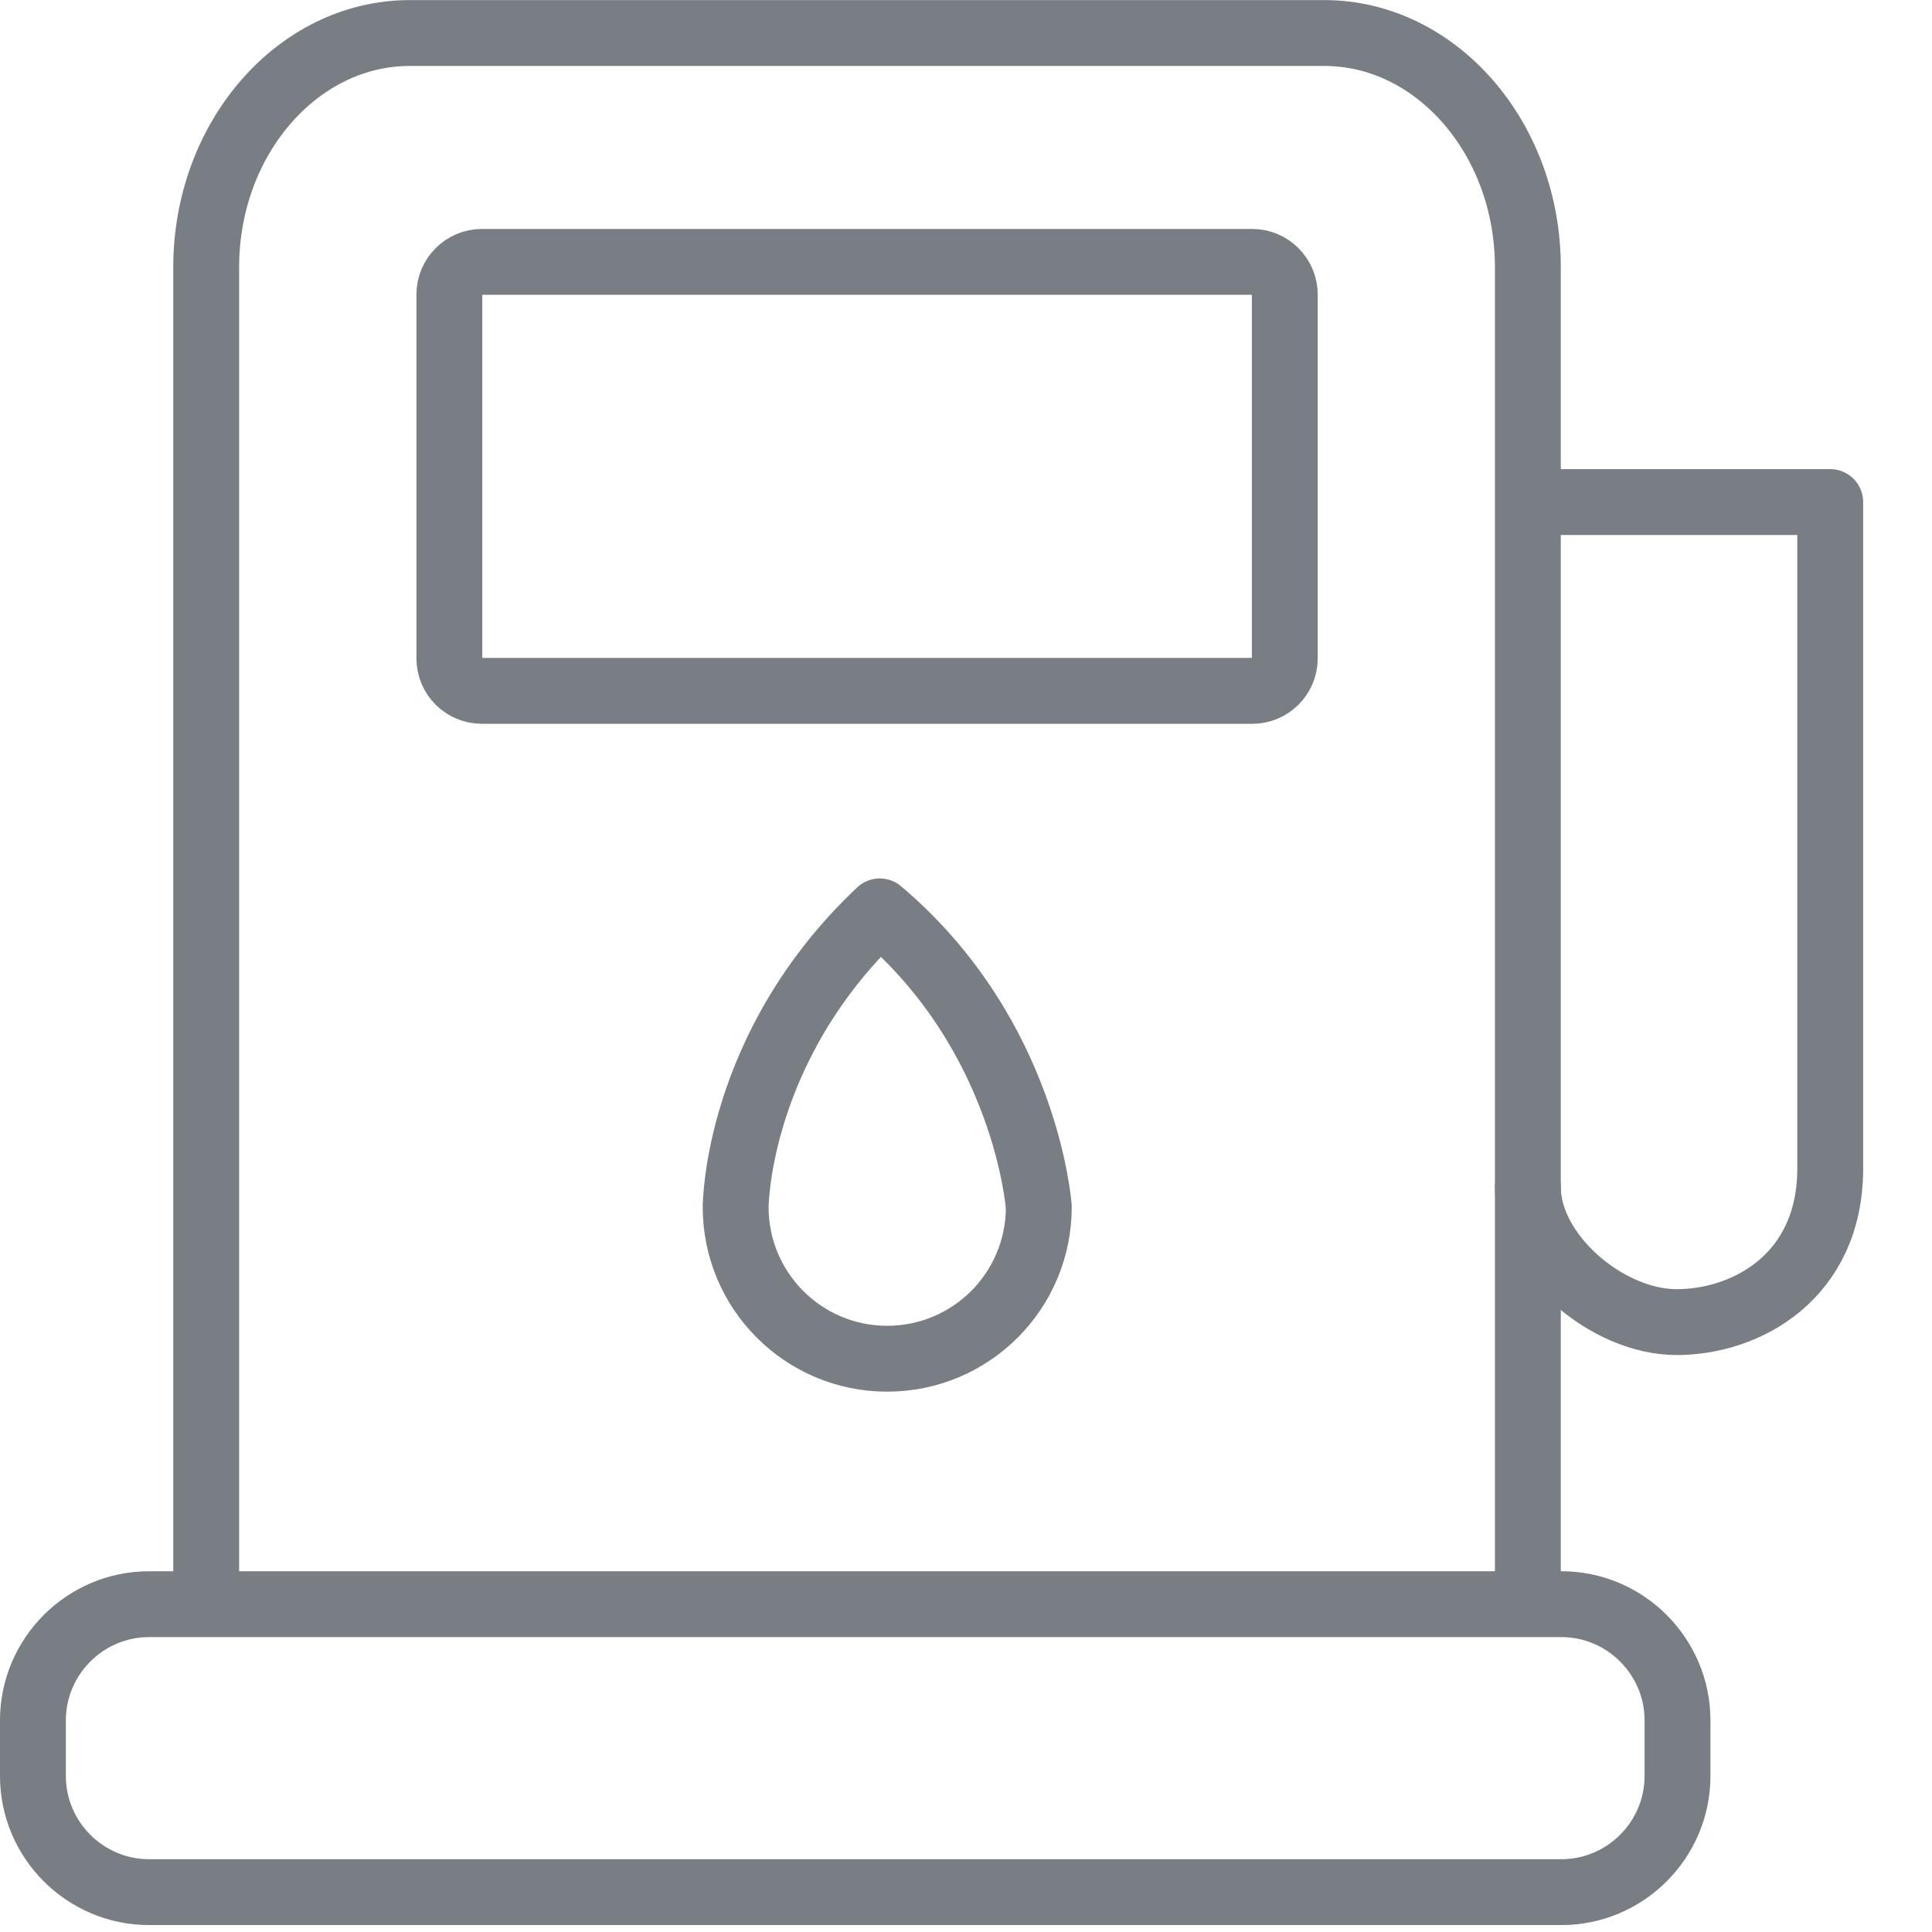 <?xml version="1.0" encoding="UTF-8"?>
<svg width="22px" height="22px" viewBox="0 0 22 22" version="1.1" xmlns="http://www.w3.org/2000/svg" xmlns:xlink="http://www.w3.org/1999/xlink">
    <title>Group 11</title>
    <g id="Page-1" stroke="none" stroke-width="1" fill="none" fill-rule="evenodd" stroke-linecap="round" stroke-linejoin="round">
        <g id="Group-11" stroke="#797D84" stroke-width="0.75">
            <path d="M17.398,18.023 L17.398,3.041 C17.398,1.575 16.355,0.376 15.08,0.376 L4.666,0.376 C3.391,0.376 2.348,1.575 2.348,3.041 L2.348,18.012" id="Stroke-1"></path>
            <path d="M17.78,18.267 L1.697,18.267 C0.969,18.267 0.375,18.862 0.375,19.59 L0.375,20.224 C0.375,20.951 0.969,21.546 1.697,21.546 L17.78,21.546 C18.508,21.546 19.102,20.951 19.102,20.224 L19.102,19.59 C19.102,18.862 18.508,18.267 17.78,18.267 Z" id="Stroke-3"></path>
            <path d="M14.26,2.982 L5.487,2.982 C5.283,2.982 5.117,3.15 5.117,3.353 L5.117,7.498 C5.117,7.702 5.283,7.867 5.487,7.867 L14.26,7.867 C14.463,7.867 14.63,7.702 14.63,7.498 L14.63,3.353 C14.63,3.15 14.463,2.982 14.26,2.982 Z" id="Stroke-5"></path>
            <path d="M17.746,5.717 L20.841,5.717 L20.841,13.306 C20.841,14.536 19.887,15.055 19.092,15.055 C18.297,15.055 17.398,14.281 17.398,13.518" id="Stroke-7"></path>
            <path d="M11.829,13.745 C11.829,14.699 11.057,15.472 10.102,15.472 C9.149,15.472 8.377,14.699 8.377,13.745 C8.377,13.745 8.377,11.924 10.018,10.378 C11.693,11.791 11.829,13.745 11.829,13.745 Z" id="Stroke-9"></path>
        </g>
    </g>
</svg>